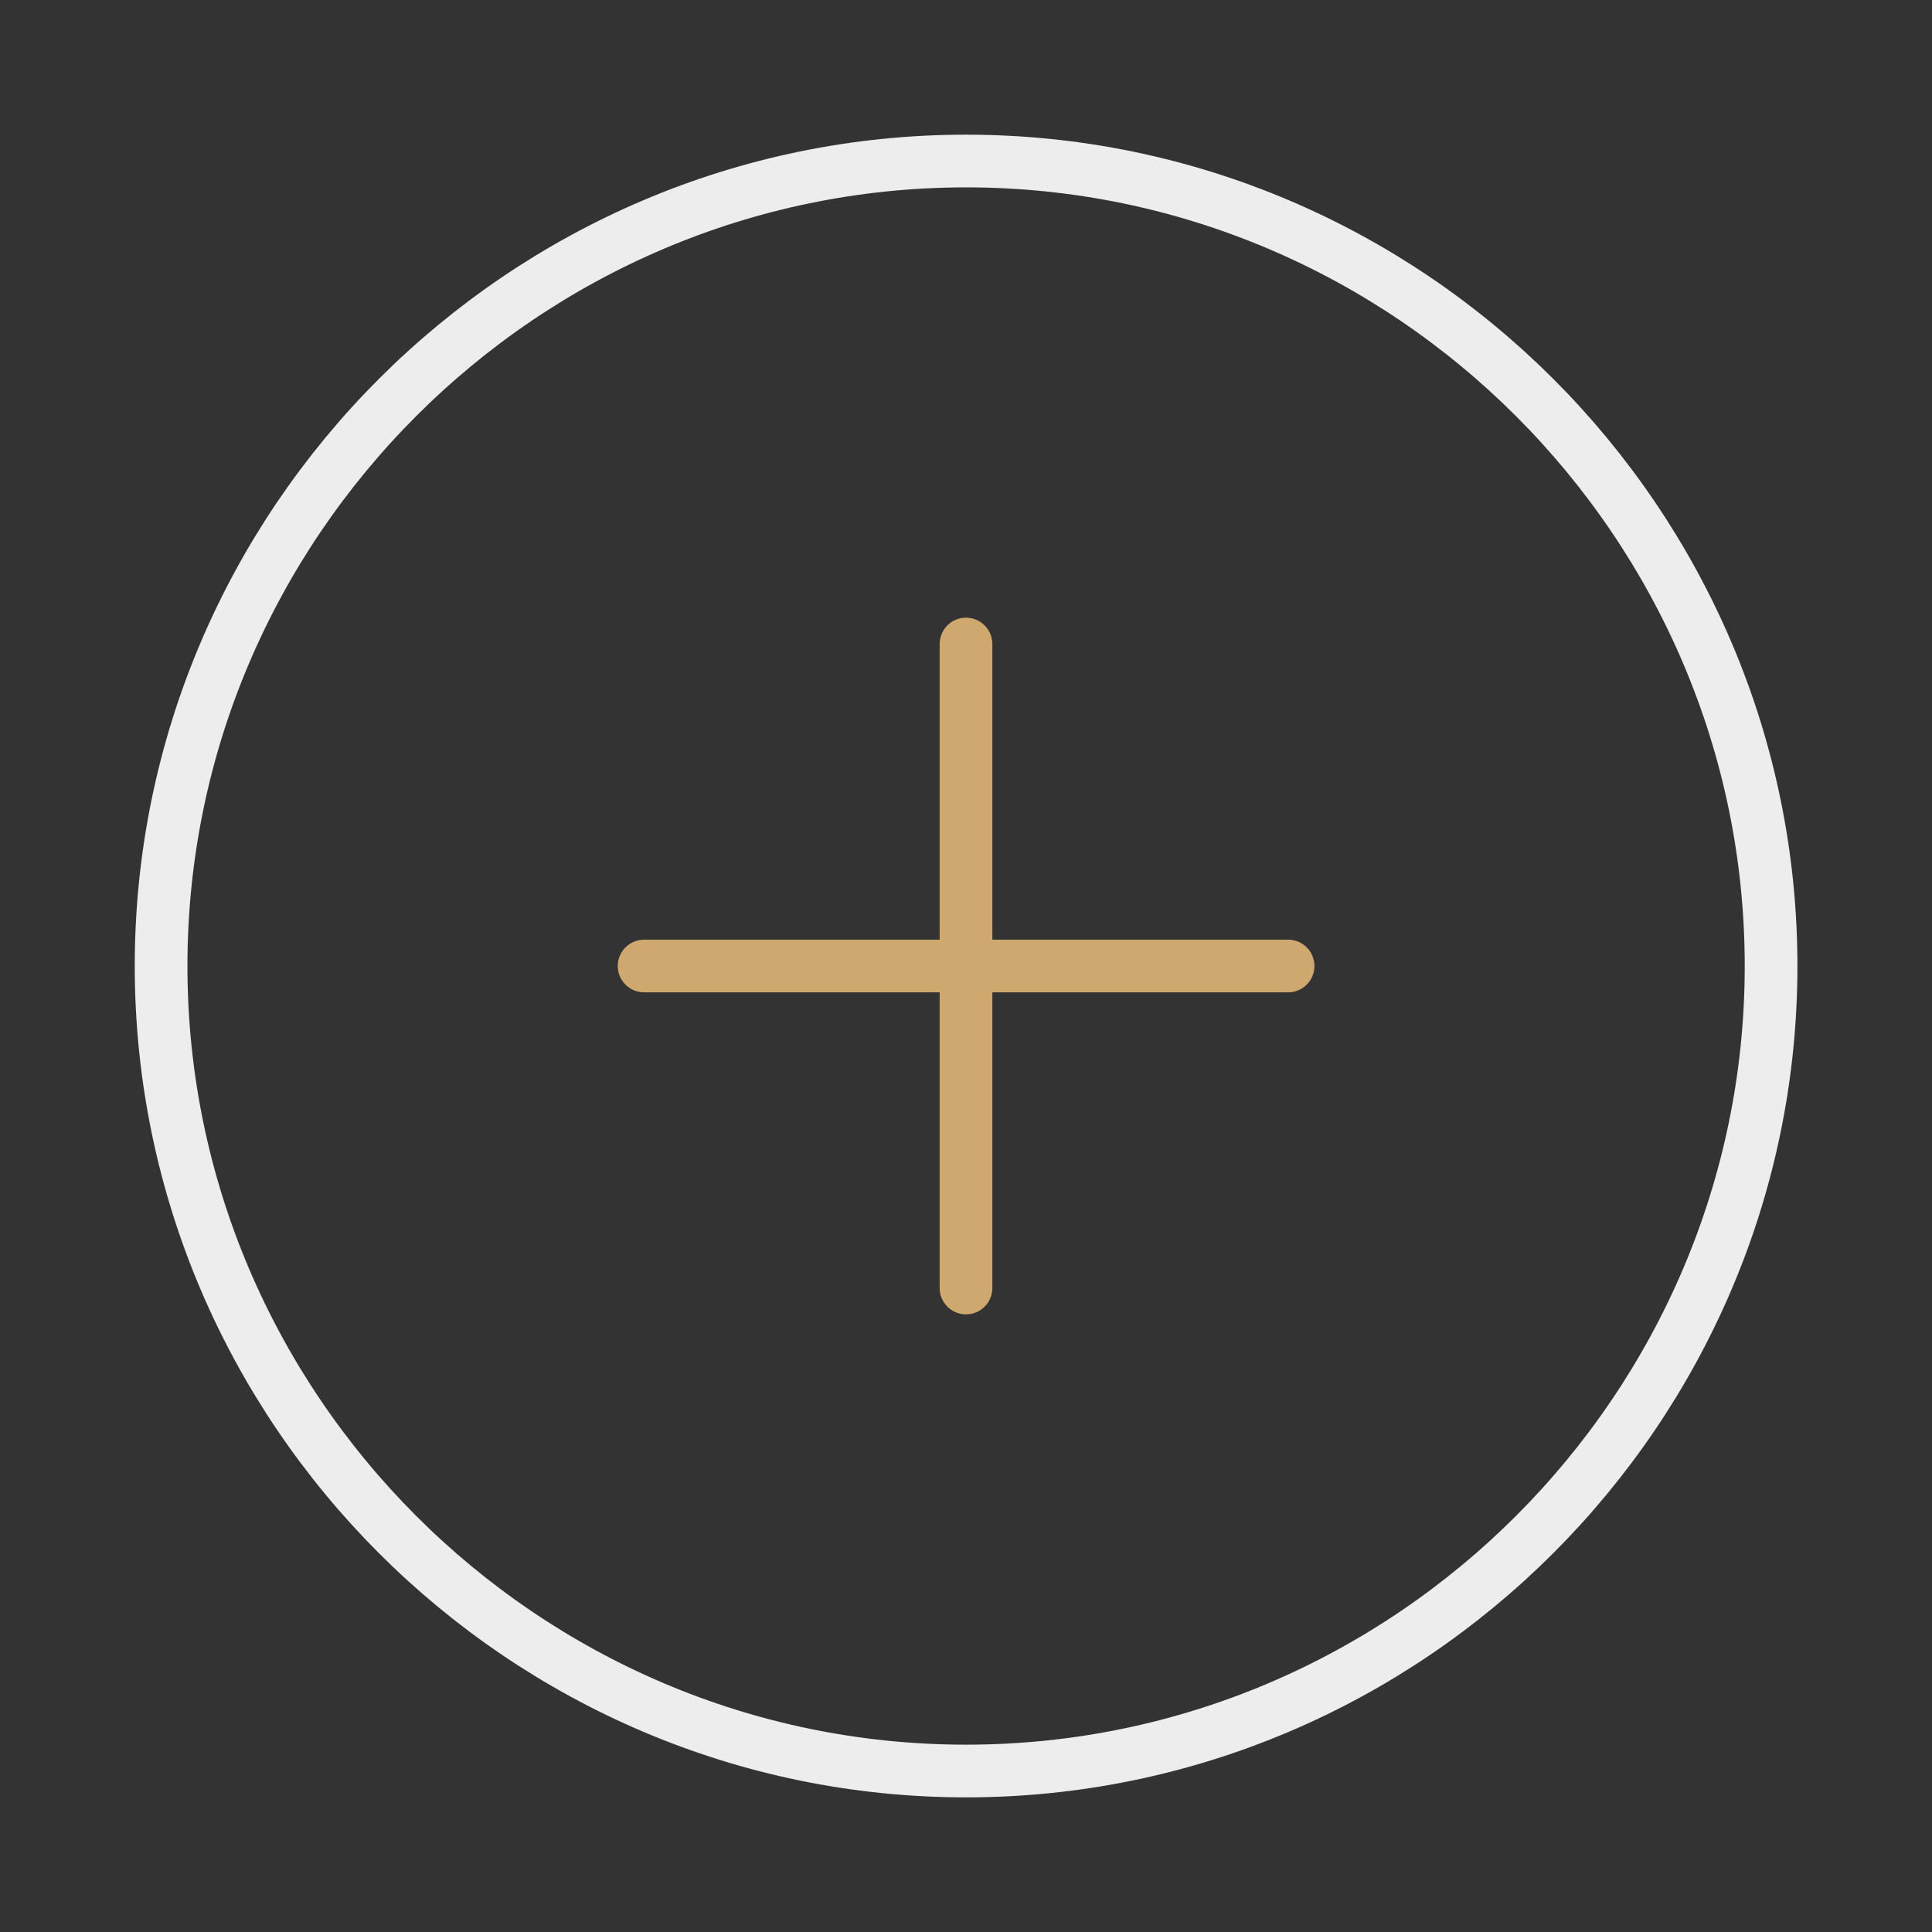 <svg width="55" height="55" viewBox="0 0 55 55" fill="none" xmlns="http://www.w3.org/2000/svg">
<rect x="0" y="0" width="55" height="55" fill="#333333" stroke="none"/>
<path d="M27.503 50.417C40.107 50.417 50.419 40.105 50.419 27.501C50.419 14.896 40.107 4.584 27.503 4.584C14.898 4.584 4.586 14.896 4.586 27.501C4.586 40.105 14.898 50.417 27.503 50.417Z" stroke="#EDEDED" stroke-width="1.5" stroke-linecap="round" stroke-linejoin="round"/>
<path d="M18.336 27.5H36.669" stroke="#CFA870" stroke-width="1.5" stroke-linecap="round" stroke-linejoin="round"/>
<path d="M27.5 36.667V18.334" stroke="#CFA870" stroke-width="1.5" stroke-linecap="round" stroke-linejoin="round"/>
</svg>

